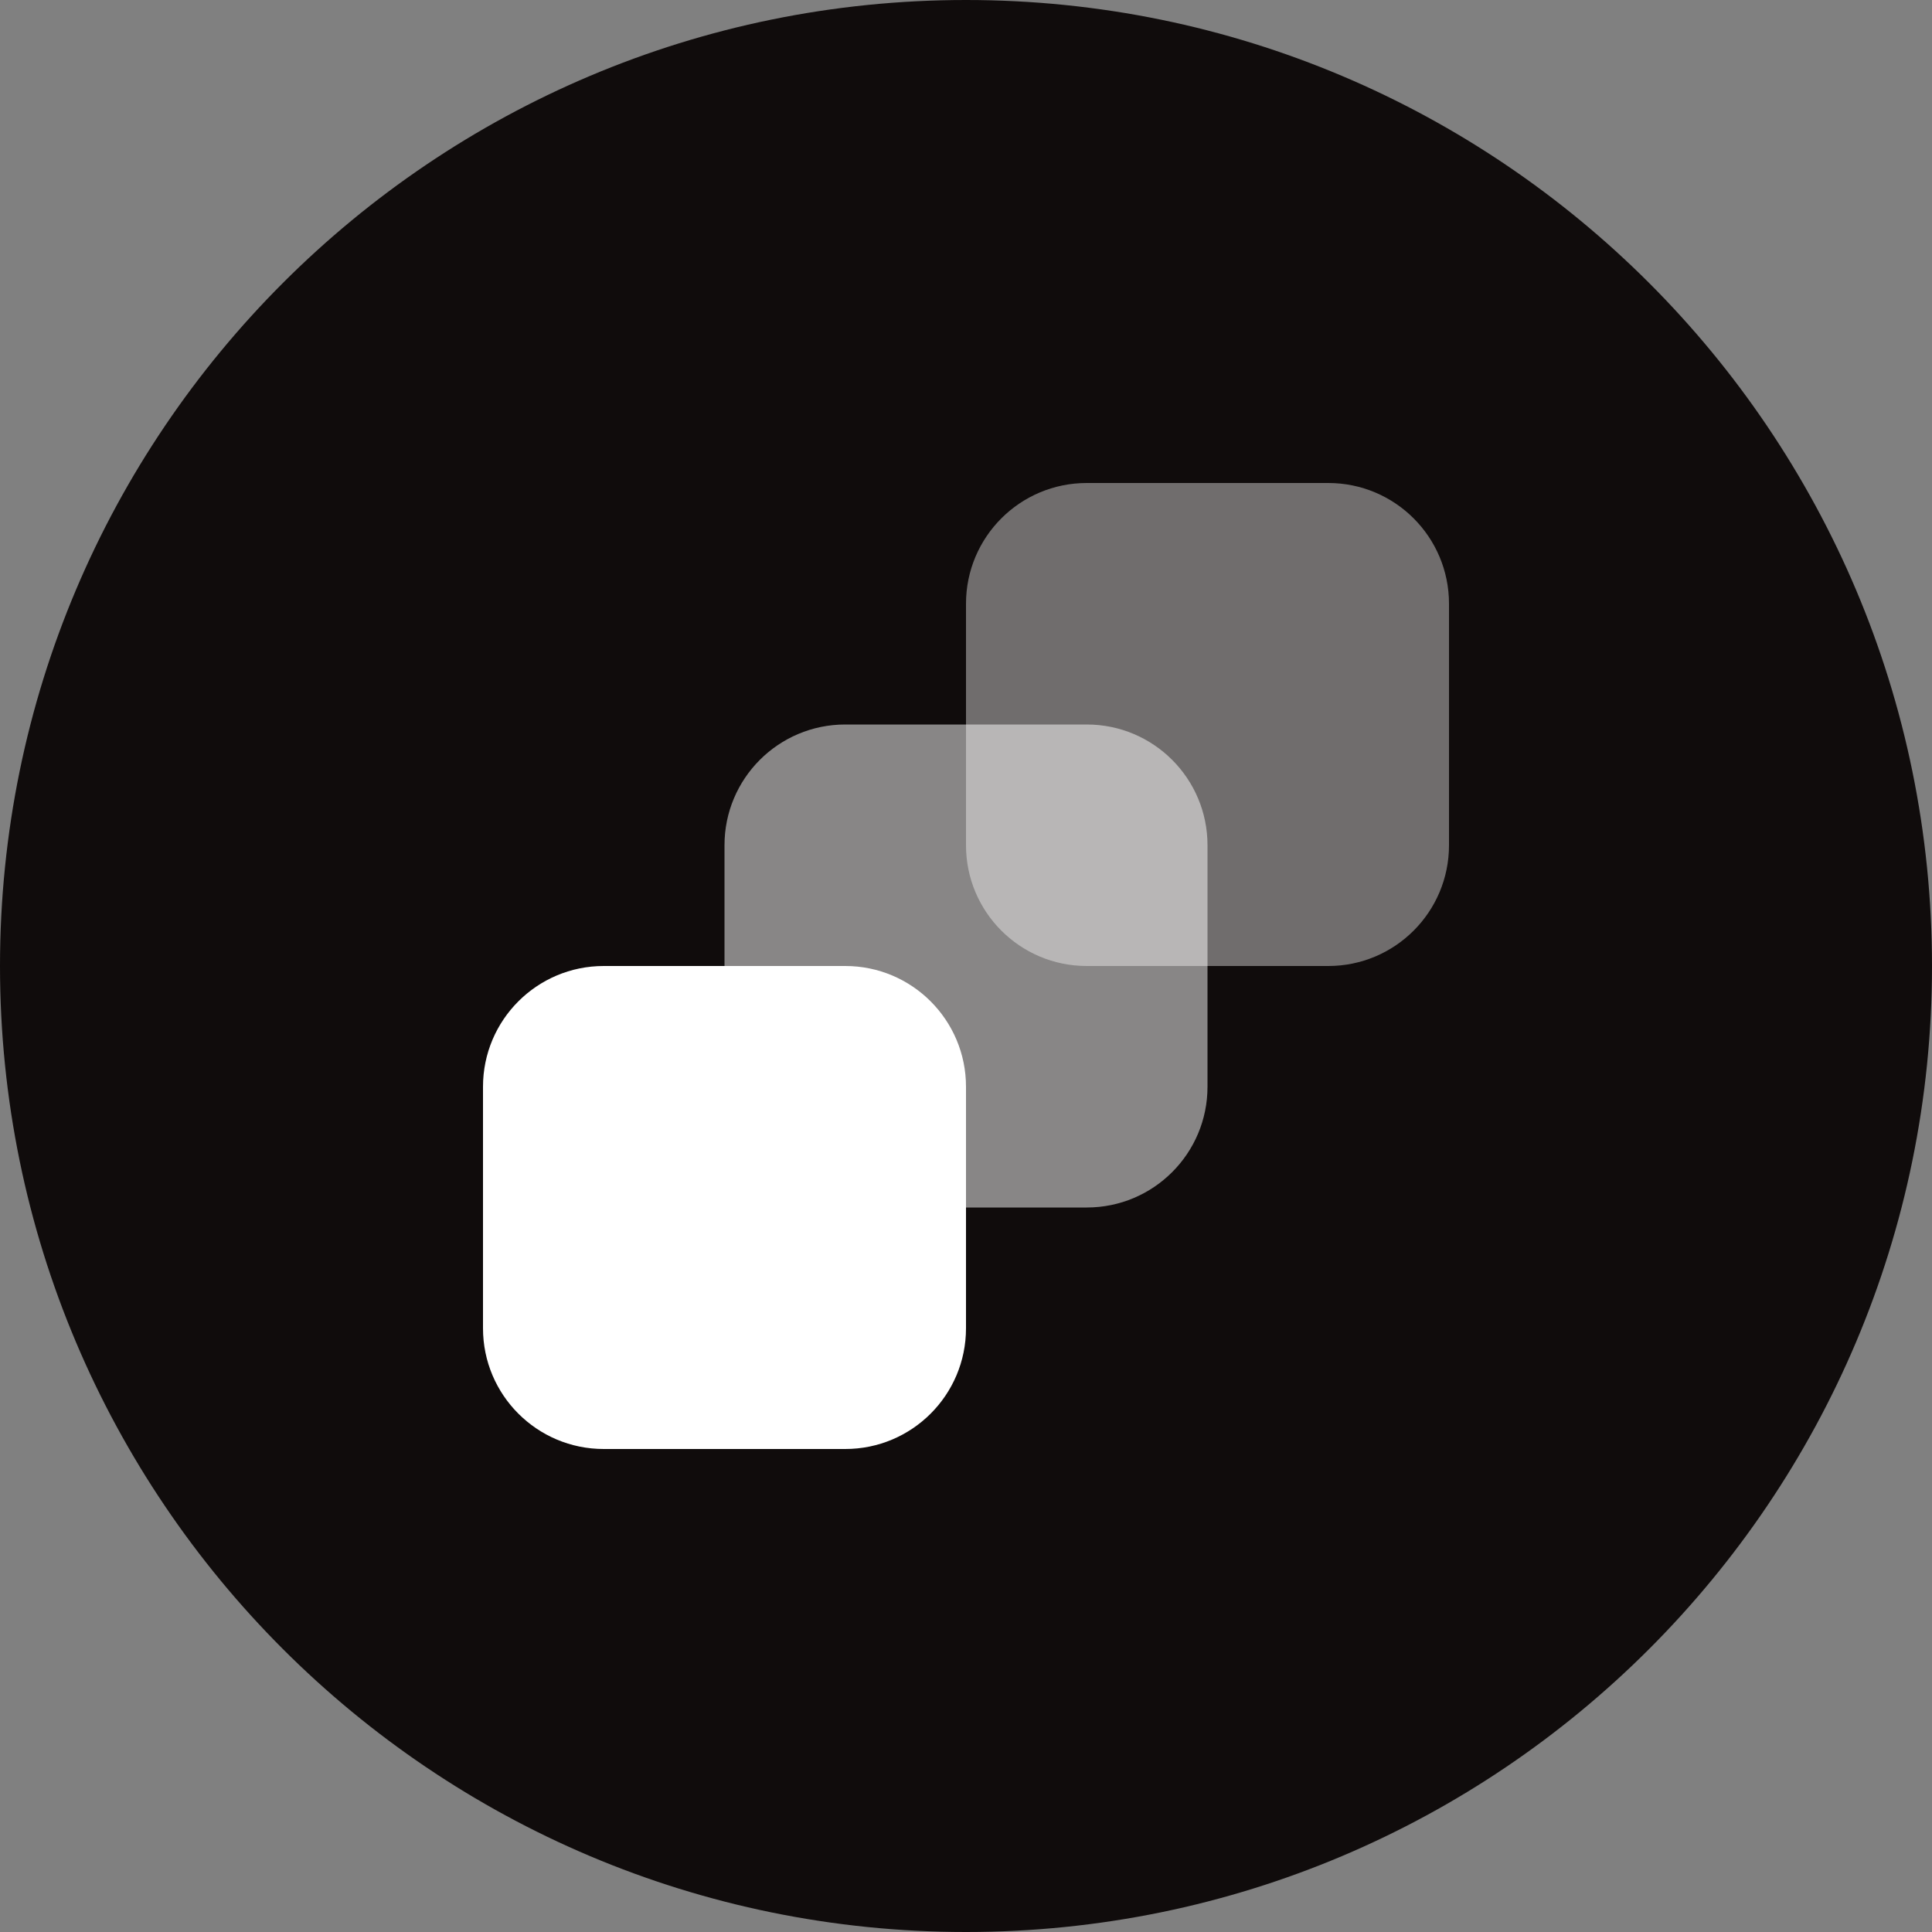 <svg width="32" height="32" viewBox="0 0 32 32" fill="none" xmlns="http://www.w3.org/2000/svg">
<rect x="0" y="0" width="32" height="32" fill="#808080" stroke="none"/>
<g clip-path="url(#clip0_1102_9)">
<path d="M16 32C24.837 32 32 24.837 32 16C32 7.163 24.837 0 16 0C7.163 0 0 7.163 0 16C0 24.837 7.163 32 16 32Z" fill="#100C0C"/>
<path d="M22 8H18C16.895 8 16 8.895 16 10V14C16 15.105 16.895 16 18 16H22C23.105 16 24 15.105 24 14V10C24 8.895 23.105 8 22 8Z" fill="white" fill-opacity="0.4"/>
<path d="M18 12H14C12.895 12 12 12.895 12 14V18C12 19.105 12.895 20 14 20H18C19.105 20 20 19.105 20 18V14C20 12.895 19.105 12 18 12Z" fill="white" fill-opacity="0.5"/>
<path d="M14 16H10C8.895 16 8 16.895 8 18V22C8 23.105 8.895 24 10 24H14C15.105 24 16 23.105 16 22V18C16 16.895 15.105 16 14 16Z" fill="white"/>
</g>
<defs>
<clipPath id="clip0_1102_9">
<rect width="32" height="32" fill="white"/>
</clipPath>
</defs>
</svg>
